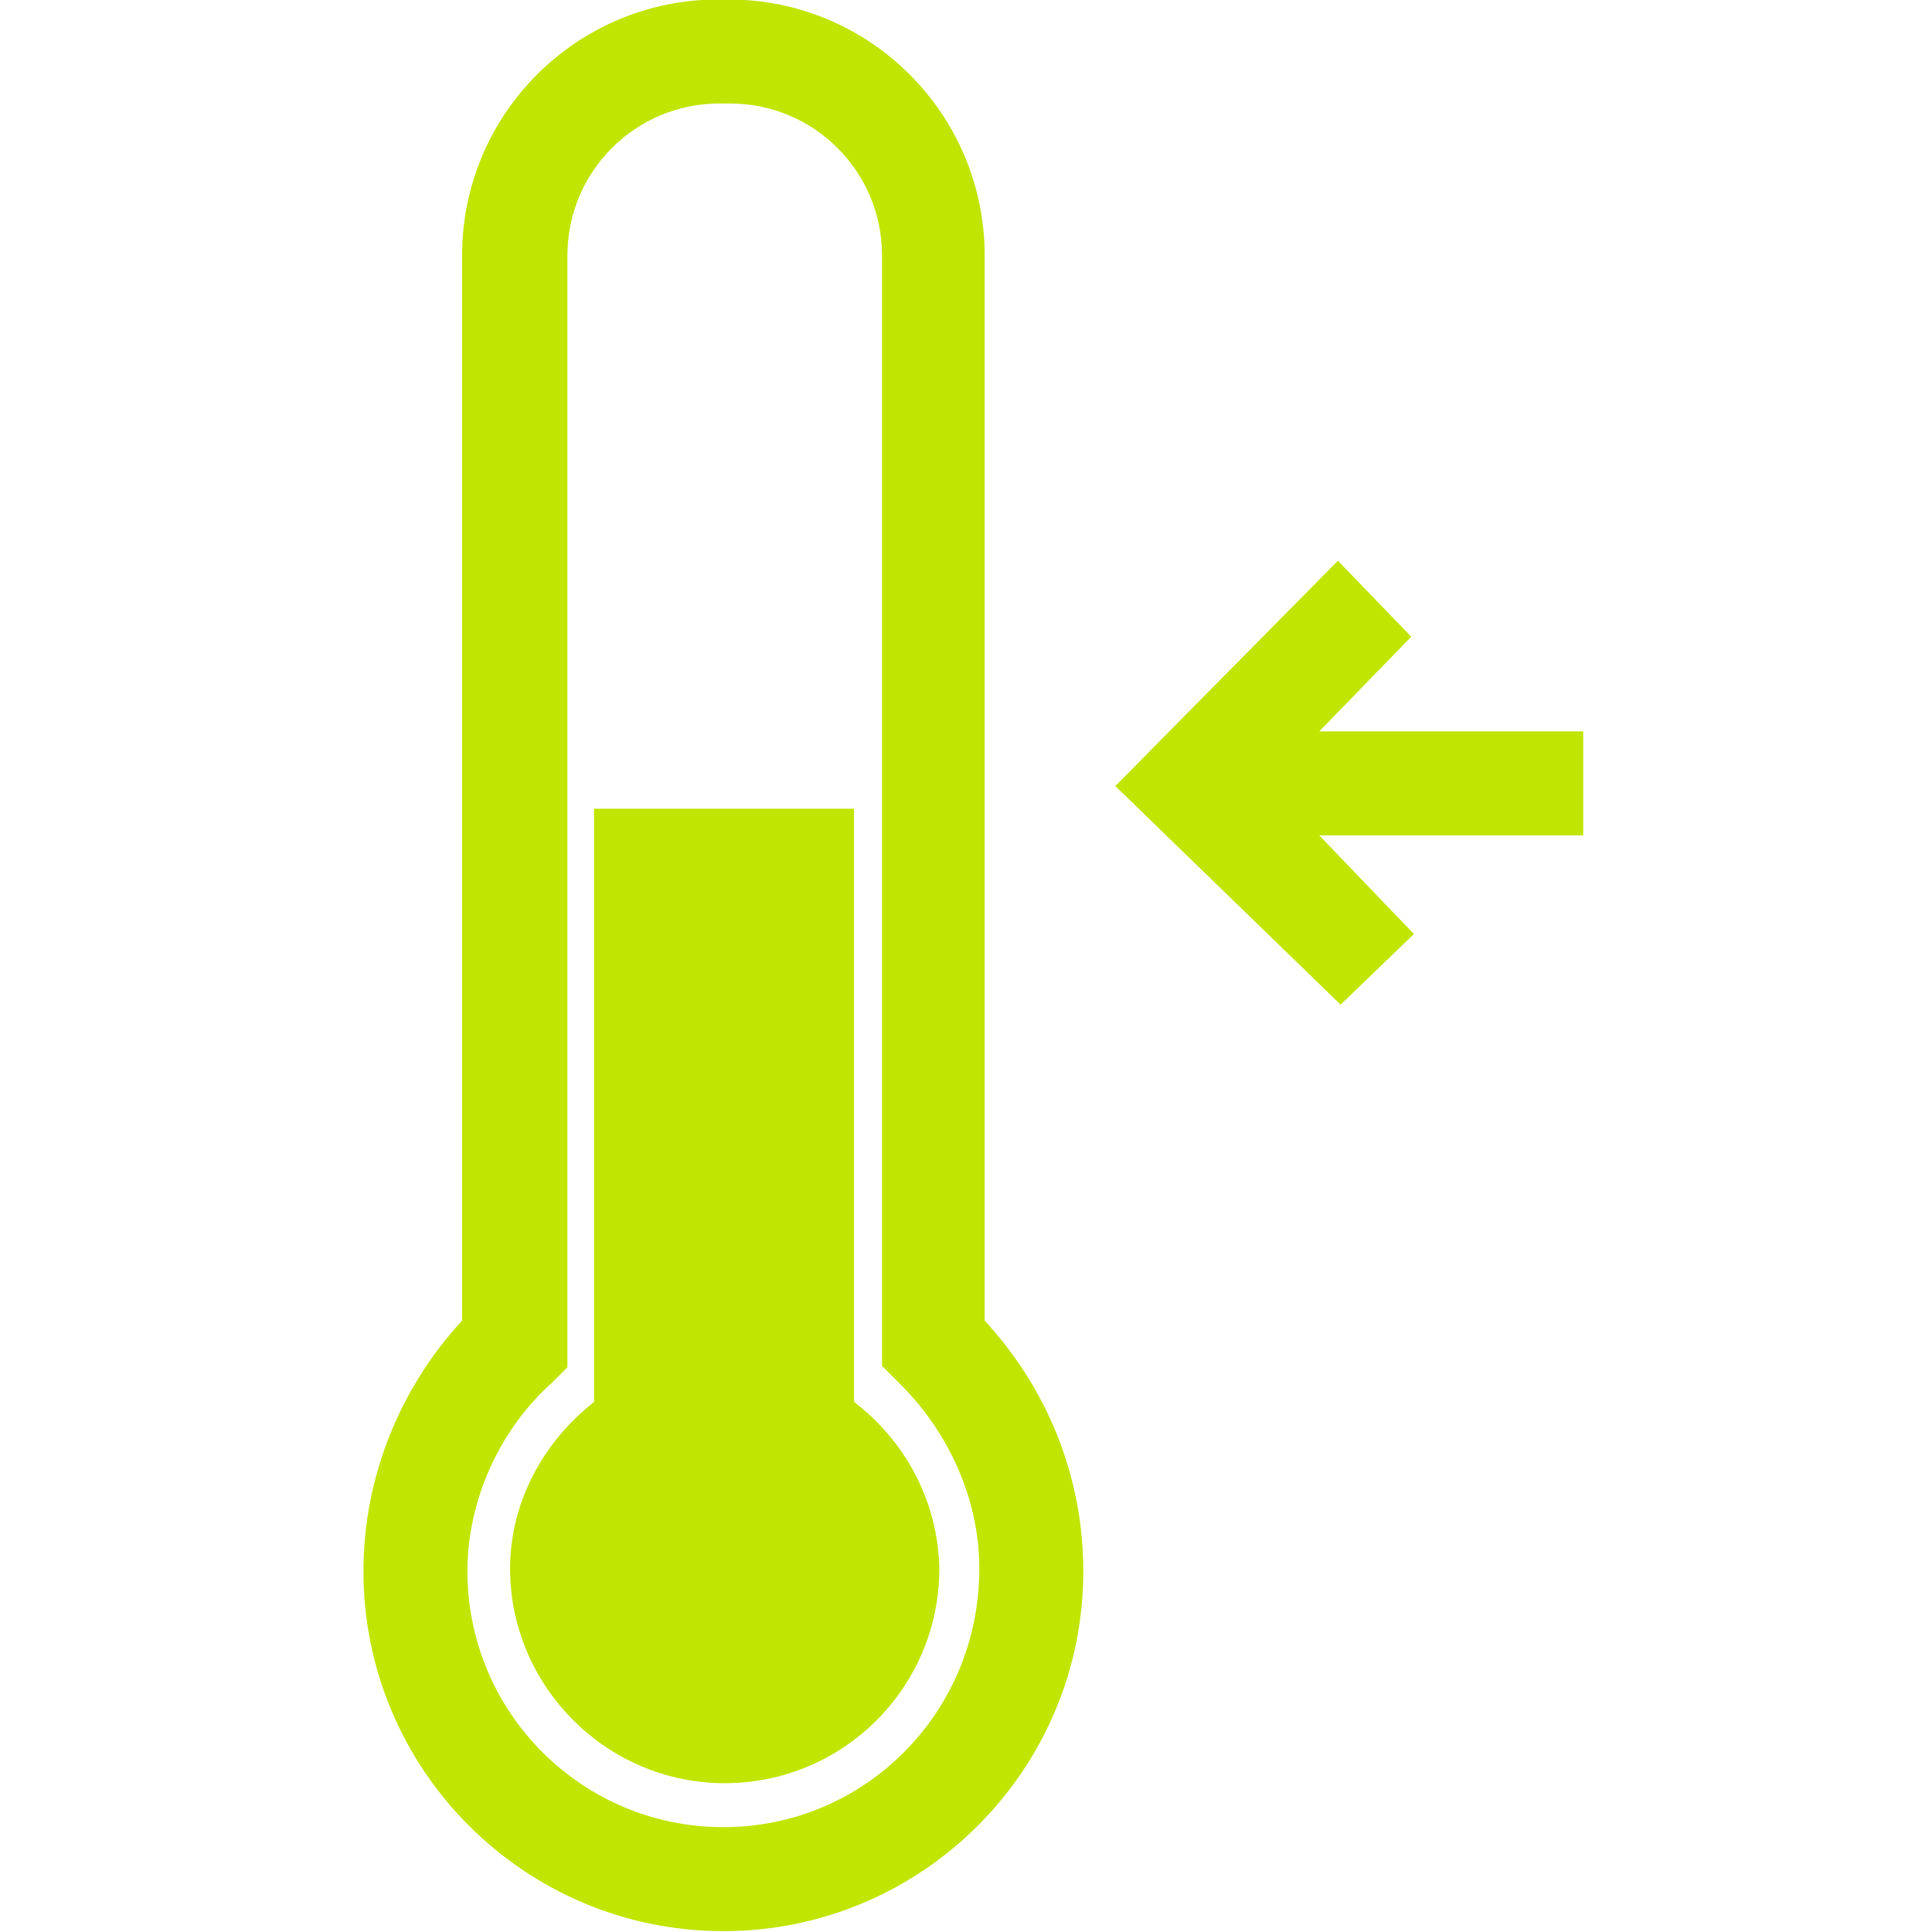 <?xml version="1.0" encoding="utf-8"?>
<!-- Generator: Adobe Illustrator 22.0.0, SVG Export Plug-In . SVG Version: 6.00 Build 0)  -->
<svg version="1.1" id="Calque_1" xmlns="http://www.w3.org/2000/svg" xmlns:xlink="http://www.w3.org/1999/xlink" x="0px" y="0px"
	 viewBox="0 0 100 100" style="enable-background:new 0 0 100 100;" xml:space="preserve">
<style type="text/css">
	.st0{fill:#C0E500;}
</style>
<g>
	<g transform="translate(50 50) scale(0.69 0.69) rotate(0) translate(-50 -50)">
		<path class="st0" d="M51.4-3.3c0-10.6-8.6-19.2-19.2-19.2h-0.8c-10.6,0-19.2,8.6-19.2,19.2v79.9c-4.7,5.1-7.4,11.8-7.4,18.8
			c0,14.9,12.1,27,27,27s27-12.1,27-27c0-7.1-2.7-13.7-7.4-18.8V-3.3z M31.8,114.6c-10.6,0-19.2-8.6-19.2-19.2
			c0-5.3,2.4-10.6,6.3-14.1l1.2-1.2V-3.3c0-6.3,5.1-11.4,11.4-11.4h0.8c6.3,0,11.4,5.1,11.4,11.4V80l1.2,1.2
			C48.7,84.9,51,90,51,95.2C51,106,42.4,114.6,31.8,114.6z"/>
		<path class="st0" d="M41.6,82.7V38.2H22.1v44.5c-3.7,2.9-6.3,7.4-6.3,12.5c0,8.8,7.2,16.1,16.1,16.1s16.1-7.2,16.1-16.1
			C47.9,90.1,45.4,85.6,41.6,82.7z"/>
		<polygon class="st0" points="77.9,19.6 61.2,36.5 78.1,52.9 83.6,47.6 76.5,40.2 96.3,40.2 96.3,32.4 76.5,32.4 83.4,25.3 		"/>
	</g>
</g>
</svg>
